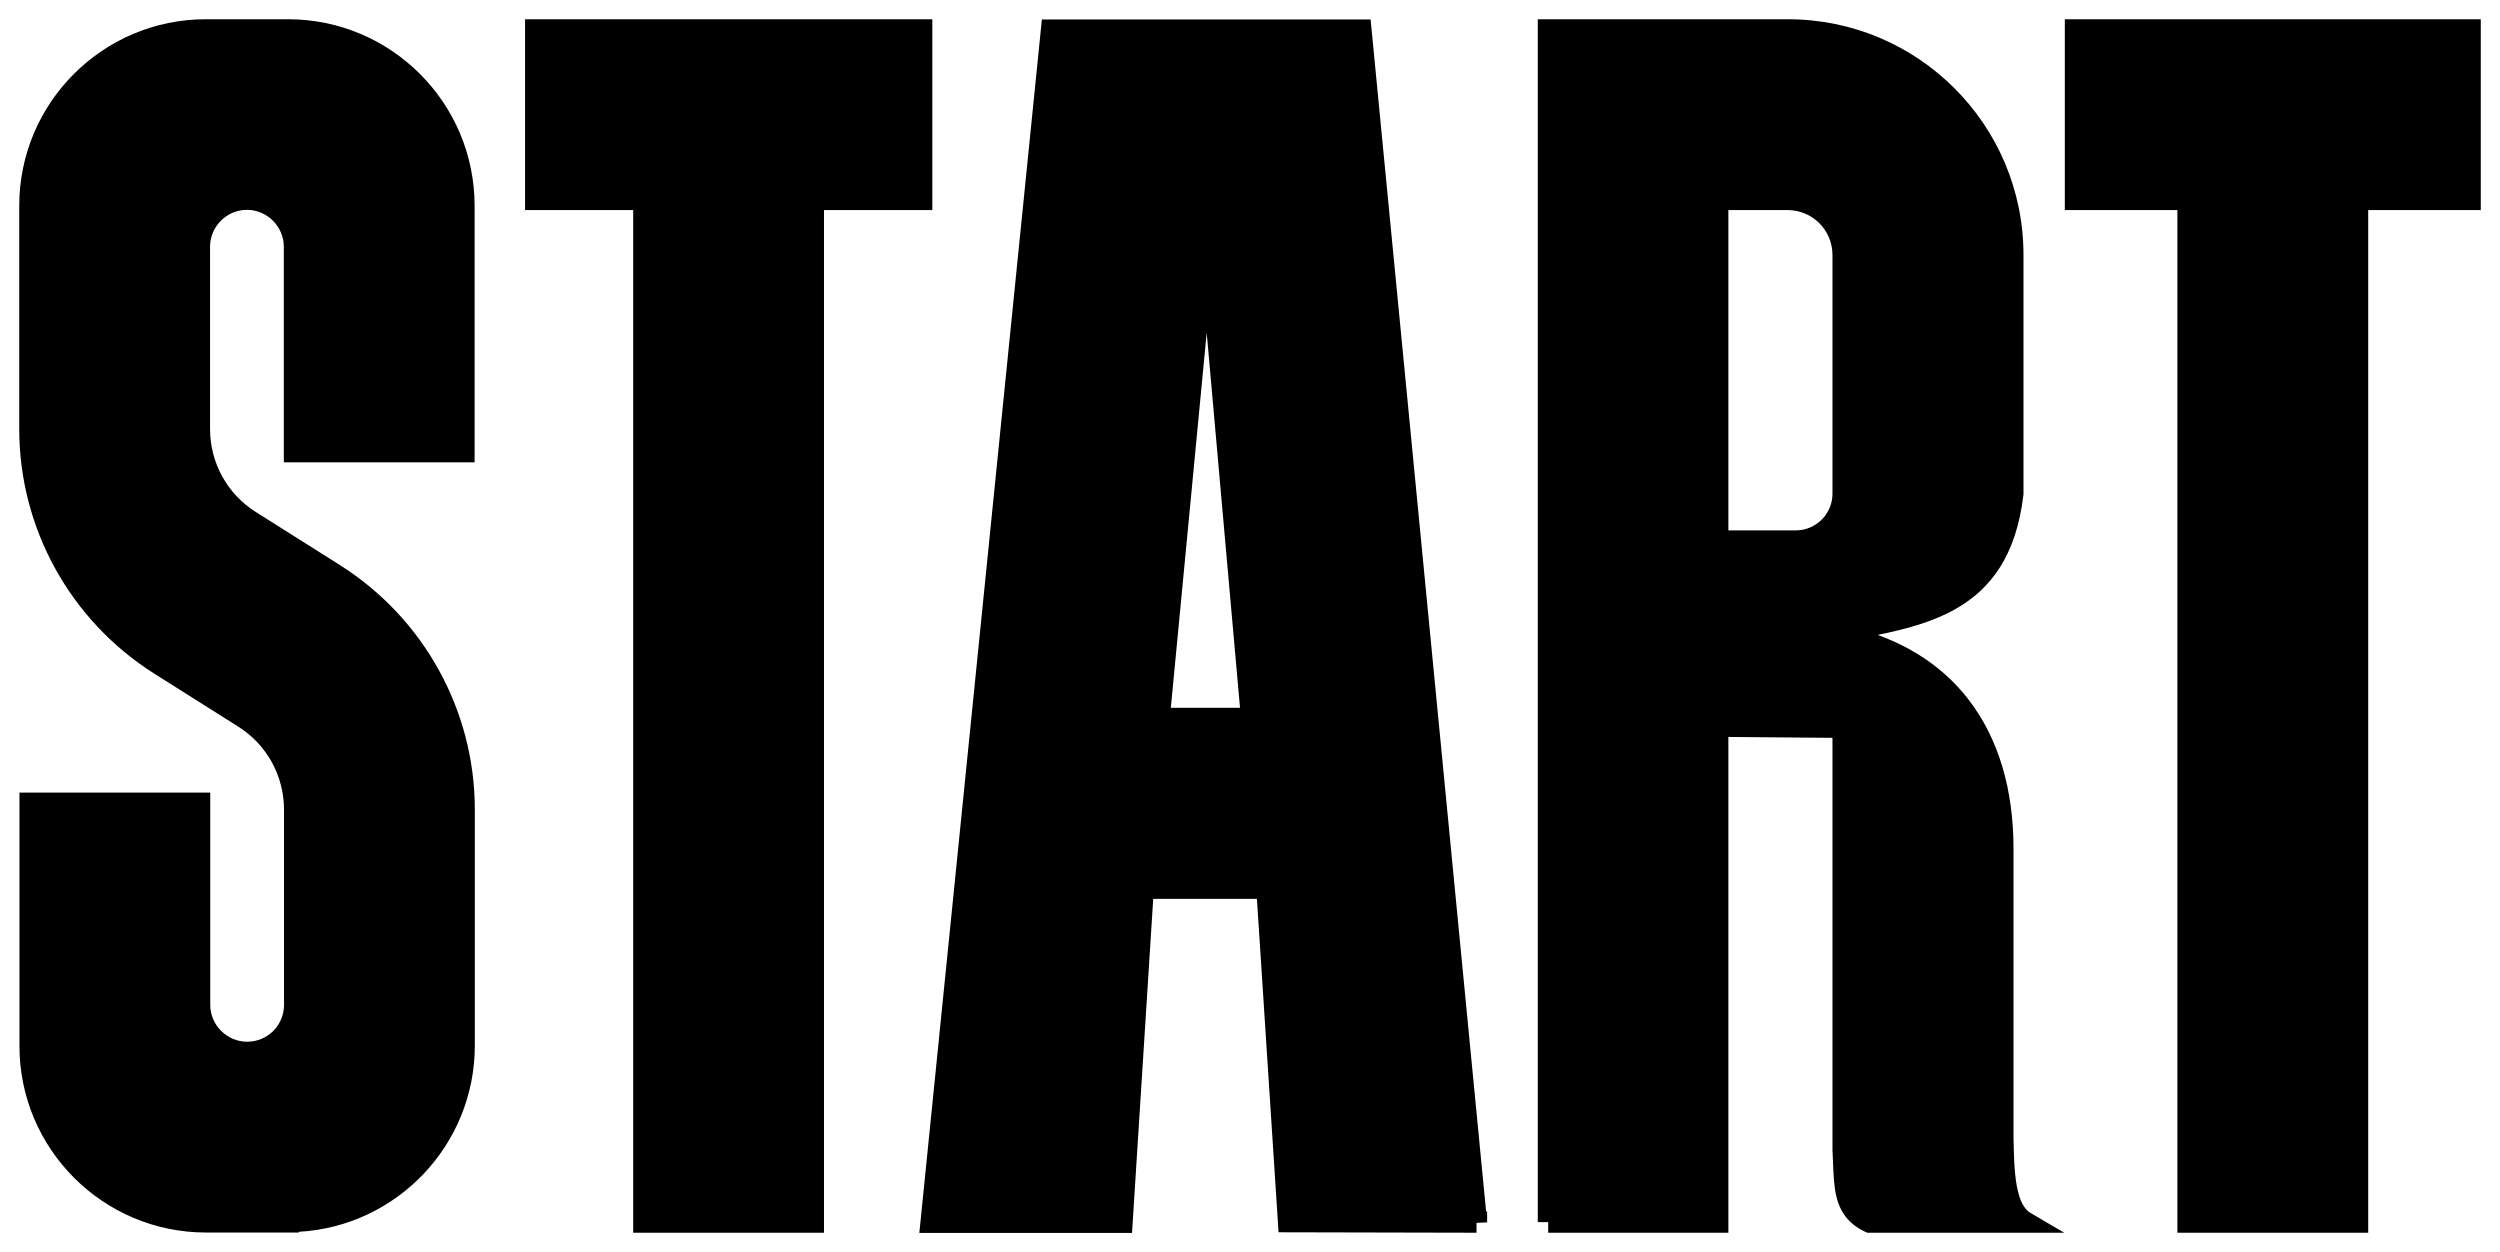 <?xml version="1.0" encoding="UTF-8"?> <svg xmlns="http://www.w3.org/2000/svg" viewBox="5434 4939 129.917 65.072"> <path fill="#000000" fill-opacity="1" stroke="" stroke-opacity="0" stroke-width="1" fill-rule="evenodd" id="tSvg13a1d220245" d="M 5448.98 5003.05 C 5449.531 5003.05 5449.531 5003.05 5449.531 5003.05 C 5449.531 5003.05 5449.531 5003.013 5449.531 5003.013 C 5454.625 5002.727 5458.675 4998.498 5458.675 4993.333 C 5458.675 4981.072 5458.675 4981.072 5458.675 4981.072 C 5458.675 4975.913 5456.022 4971.122 5451.665 4968.366 C 5451.665 4968.366 5451.665 4968.366 5451.665 4968.366 C 5451.665 4968.366 5447.302 4965.612 5447.302 4965.612 C 5447.302 4965.612 5447.301 4965.611 5447.301 4965.611 C 5445.81 4964.677 5444.915 4963.047 5444.915 4961.285 C 5444.915 4951.822 5444.915 4951.822 5444.915 4951.822 C 5444.915 4950.771 5445.781 4949.905 5446.832 4949.905 C 5447.883 4949.905 5448.749 4950.771 5448.749 4951.822 C 5448.749 4962.475 5448.749 4962.475 5448.749 4962.475 C 5448.749 4962.475 5448.749 4963.026 5448.749 4963.026 C 5448.749 4963.026 5449.3 4963.026 5449.3 4963.026 C 5449.3 4963.026 5458.113 4963.026 5458.113 4963.026 C 5458.113 4963.026 5458.664 4963.026 5458.664 4963.026 C 5458.664 4963.026 5458.664 4962.475 5458.664 4962.475 C 5458.664 4962.475 5458.664 4949.695 5458.664 4949.695 C 5458.664 4944.345 5454.319 4940 5448.969 4940 C 5444.695 4940 5444.695 4940 5444.695 4940 C 5439.345 4940 5435 4944.345 5435 4949.695 C 5435 4961.296 5435 4961.296 5435 4961.296 C 5435 4966.455 5437.653 4971.246 5442.01 4974.002 C 5442.01 4974.002 5442.01 4974.002 5442.01 4974.002 C 5442.01 4974.002 5446.373 4976.756 5446.373 4976.756 C 5446.373 4976.756 5446.374 4976.757 5446.374 4976.757 C 5447.865 4977.691 5448.76 4979.321 5448.76 4981.083 C 5448.76 4991.218 5448.76 4991.218 5448.76 4991.218 C 5448.76 4992.28 5447.905 4993.135 5446.843 4993.135 C 5445.792 4993.135 5444.926 4992.269 5444.926 4991.218 C 5444.926 4980.741 5444.926 4980.741 5444.926 4980.741 C 5444.926 4980.741 5444.926 4980.19 5444.926 4980.19 C 5444.926 4980.19 5444.375 4980.19 5444.375 4980.19 C 5444.375 4980.19 5435.562 4980.19 5435.562 4980.19 C 5435.562 4980.19 5435.011 4980.19 5435.011 4980.19 C 5435.011 4980.19 5435.011 4980.741 5435.011 4980.741 C 5435.011 4980.741 5435.011 4993.355 5435.011 4993.355 C 5435.011 4998.705 5439.356 5003.05 5444.706 5003.05 C 5448.98 5003.05 5448.98 5003.05 5448.98 5003.05 M 5461.837 4940 C 5461.286 4940 5461.286 4940 5461.286 4940 C 5461.286 4940 5461.286 4940.551 5461.286 4940.551 C 5461.286 4940.551 5461.286 4949.365 5461.286 4949.365 C 5461.286 4949.365 5461.286 4949.916 5461.286 4949.916 C 5461.286 4949.916 5461.837 4949.916 5461.837 4949.916 C 5461.837 4949.916 5466.905 4949.916 5466.905 4949.916 C 5466.905 4949.916 5466.905 5002.511 5466.905 5002.511 C 5466.905 5002.511 5466.905 5003.061 5466.905 5003.061 C 5466.905 5003.061 5467.456 5003.061 5467.456 5003.061 C 5467.456 5003.061 5476.269 5003.061 5476.269 5003.061 C 5476.269 5003.061 5476.82 5003.061 5476.82 5003.061 C 5476.82 5003.061 5476.82 5002.511 5476.82 5002.511 C 5476.82 5002.511 5476.82 4949.916 5476.82 4949.916 C 5476.82 4949.916 5481.899 4949.916 5481.899 4949.916 C 5481.899 4949.916 5482.45 4949.916 5482.45 4949.916 C 5482.45 4949.916 5482.45 4949.365 5482.45 4949.365 C 5482.45 4949.365 5482.45 4940.551 5482.45 4940.551 C 5482.45 4940.551 5482.45 4940 5482.45 4940 C 5482.45 4940 5481.899 4940 5481.899 4940 C 5481.899 4940 5461.837 4940 5461.837 4940 M 5511.281 5002.511 C 5511.281 5001.961 5511.281 5001.961 5511.281 5001.961 C 5511.281 5001.961 5511.229 5001.961 5511.229 5001.961 C 5511.229 5001.961 5505.274 4940.509 5505.274 4940.509 C 5505.274 4940.509 5505.226 4940.011 5505.226 4940.011 C 5505.226 4940.011 5504.726 4940.011 5504.726 4940.011 C 5504.726 4940.011 5488.641 4940.011 5488.641 4940.011 C 5488.641 4940.011 5488.143 4940.011 5488.143 4940.011 C 5488.143 4940.011 5488.093 4940.507 5488.093 4940.507 C 5488.093 4940.507 5481.836 5002.466 5481.836 5002.466 C 5481.836 5002.466 5481.774 5003.072 5481.774 5003.072 C 5481.774 5003.072 5482.384 5003.072 5482.384 5003.072 C 5482.384 5003.072 5492.31 5003.072 5492.31 5003.072 C 5492.31 5003.072 5492.827 5003.072 5492.827 5003.072 C 5492.827 5003.072 5492.86 5002.556 5492.86 5002.556 C 5492.86 5002.556 5493.929 4985.71 5493.929 4985.71 C 5493.929 4985.71 5499.318 4985.71 5499.318 4985.71 C 5499.318 4985.71 5500.409 5002.524 5500.409 5002.524 C 5500.409 5002.524 5500.442 5003.038 5500.442 5003.038 C 5500.442 5003.038 5500.957 5003.039 5500.957 5003.039 C 5500.957 5003.039 5510.729 5003.061 5510.729 5003.061 C 5510.729 5003.061 5510.73 5002.548 5510.73 5002.548 C 5510.73 5002.548 5511.281 5002.522 5511.281 5002.522 C 5511.281 5002.522 5511.281 5002.511 5511.281 5002.511 M 5523.268 5003.061 C 5523.818 5003.061 5523.818 5003.061 5523.818 5003.061 C 5523.818 5003.061 5523.818 5002.511 5523.818 5002.511 C 5523.818 5002.511 5523.818 4977.297 5523.818 4977.297 C 5523.818 4977.297 5529.228 4977.343 5529.228 4977.343 C 5529.228 4977.343 5529.228 4998.754 5529.228 4998.754 C 5529.228 4998.754 5529.228 4998.769 5529.228 4998.769 C 5529.228 4998.769 5529.229 4998.784 5529.229 4998.784 C 5529.24 4998.984 5529.247 4999.185 5529.255 4999.386 C 5529.28 5000.024 5529.304 5000.654 5529.432 5001.183 C 5529.521 5001.553 5529.667 5001.91 5529.915 5002.23 C 5530.164 5002.551 5530.496 5002.81 5530.922 5003.009 C 5531.033 5003.061 5531.033 5003.061 5531.033 5003.061 C 5531.033 5003.061 5531.156 5003.061 5531.156 5003.061 C 5531.156 5003.061 5539.242 5003.061 5539.242 5003.061 C 5539.242 5003.061 5541.272 5003.061 5541.272 5003.061 C 5541.272 5003.061 5539.521 5002.035 5539.521 5002.035 C 5539.192 5001.843 5538.951 5001.404 5538.809 5000.643 C 5538.67 4999.901 5538.653 4999.008 5538.636 4998.088 C 5538.636 4983.099 5538.636 4983.099 5538.636 4983.099 C 5538.636 4980.057 5537.875 4977.383 5536.28 4975.33 C 5535.124 4973.843 5533.553 4972.709 5531.574 4971.995 C 5533.04 4971.698 5534.43 4971.321 5535.601 4970.661 C 5537.487 4969.6 5538.78 4967.837 5539.15 4964.721 C 5539.154 4964.689 5539.154 4964.689 5539.154 4964.689 C 5539.154 4964.689 5539.154 4964.656 5539.154 4964.656 C 5539.154 4964.656 5539.154 4952.251 5539.154 4952.251 C 5539.154 4945.48 5533.674 4940 5526.903 4940 C 5514.465 4940 5514.465 4940 5514.465 4940 C 5514.465 4940 5513.914 4940 5513.914 4940 C 5513.914 4940 5513.914 4940.551 5513.914 4940.551 C 5513.914 4940.551 5513.914 5002.511 5513.914 5002.511 C 5513.914 5002.511 5514.454 5002.511 5514.454 5002.511 C 5514.454 5002.511 5514.454 5003.061 5514.454 5003.061 C 5514.454 5003.061 5514.465 5003.061 5514.465 5003.061 C 5514.465 5003.061 5515.016 5003.061 5515.016 5003.061 C 5515.016 5003.061 5523.268 5003.061 5523.268 5003.061 M 5541.853 4940 C 5541.302 4940 5541.302 4940 5541.302 4940 C 5541.302 4940 5541.302 4940.551 5541.302 4940.551 C 5541.302 4940.551 5541.302 4949.365 5541.302 4949.365 C 5541.302 4949.365 5541.302 4949.916 5541.302 4949.916 C 5541.302 4949.916 5541.853 4949.916 5541.853 4949.916 C 5541.853 4949.916 5547.152 4949.916 5547.152 4949.916 C 5547.152 4949.916 5547.152 5002.511 5547.152 5002.511 C 5547.152 5002.511 5547.152 5003.061 5547.152 5003.061 C 5547.152 5003.061 5547.703 5003.061 5547.703 5003.061 C 5547.703 5003.061 5556.517 5003.061 5556.517 5003.061 C 5556.517 5003.061 5557.068 5003.061 5557.068 5003.061 C 5557.068 5003.061 5557.068 5002.511 5557.068 5002.511 C 5557.068 5002.511 5557.068 4949.916 5557.068 4949.916 C 5557.068 4949.916 5562.367 4949.916 5562.367 4949.916 C 5562.367 4949.916 5562.918 4949.916 5562.918 4949.916 C 5562.918 4949.916 5562.918 4949.365 5562.918 4949.365 C 5562.918 4949.365 5562.918 4940.551 5562.918 4940.551 C 5562.918 4940.551 5562.918 4940 5562.918 4940 C 5562.918 4940 5562.367 4940 5562.367 4940 C 5562.367 4940 5541.853 4940 5541.853 4940 M 5494.844 4975.783 C 5496.708 4956.289 5496.708 4956.289 5496.708 4956.289 C 5496.708 4956.289 5498.439 4975.783 5498.439 4975.783 C 5498.439 4975.783 5494.844 4975.783 5494.844 4975.783 M 5523.818 4949.916 C 5526.892 4949.916 5526.892 4949.916 5526.892 4949.916 C 5528.185 4949.916 5529.228 4950.958 5529.228 4952.251 C 5529.228 4964.656 5529.228 4964.656 5529.228 4964.656 C 5529.228 4965.707 5528.373 4966.562 5527.322 4966.562 C 5523.818 4966.562 5523.818 4966.562 5523.818 4966.562 C 5523.818 4966.562 5523.818 4949.916 5523.818 4949.916"></path> <defs> <mask maskUnits="userSpaceOnUse" id="tSvg13a1d220245m" data-svg-id="tSvgHighlight"> <rect x="0" y="0" width="12000" height="10000" fill="white"></rect> <path fill="black" fill-opacity="1" stroke="black" stroke-opacity="1" stroke-width="1" fill-rule="evenodd" data-svg-name="path" data-svg-id="13a1d220245" d="M 5448.98 5003.05 C 5449.531 5003.05 5449.531 5003.05 5449.531 5003.05 C 5449.531 5003.05 5449.531 5003.013 5449.531 5003.013 C 5454.625 5002.727 5458.675 4998.498 5458.675 4993.333 C 5458.675 4981.072 5458.675 4981.072 5458.675 4981.072 C 5458.675 4975.913 5456.022 4971.122 5451.665 4968.366 C 5451.665 4968.366 5451.665 4968.366 5451.665 4968.366 C 5451.665 4968.366 5447.302 4965.612 5447.302 4965.612 C 5447.302 4965.612 5447.301 4965.611 5447.301 4965.611 C 5445.81 4964.677 5444.915 4963.047 5444.915 4961.285 C 5444.915 4951.822 5444.915 4951.822 5444.915 4951.822 C 5444.915 4950.771 5445.781 4949.905 5446.832 4949.905 C 5447.883 4949.905 5448.749 4950.771 5448.749 4951.822 C 5448.749 4962.475 5448.749 4962.475 5448.749 4962.475 C 5448.749 4962.475 5448.749 4963.026 5448.749 4963.026 C 5448.749 4963.026 5449.3 4963.026 5449.3 4963.026 C 5449.3 4963.026 5458.113 4963.026 5458.113 4963.026 C 5458.113 4963.026 5458.664 4963.026 5458.664 4963.026 C 5458.664 4963.026 5458.664 4962.475 5458.664 4962.475 C 5458.664 4962.475 5458.664 4949.695 5458.664 4949.695 C 5458.664 4944.345 5454.319 4940 5448.969 4940 C 5444.695 4940 5444.695 4940 5444.695 4940 C 5439.345 4940 5435 4944.345 5435 4949.695 C 5435 4961.296 5435 4961.296 5435 4961.296 C 5435 4966.455 5437.653 4971.246 5442.01 4974.002 C 5442.01 4974.002 5442.01 4974.002 5442.01 4974.002 C 5442.01 4974.002 5446.373 4976.756 5446.373 4976.756 C 5446.373 4976.756 5446.374 4976.757 5446.374 4976.757 C 5447.865 4977.691 5448.76 4979.321 5448.76 4981.083 C 5448.76 4991.218 5448.76 4991.218 5448.76 4991.218 C 5448.76 4992.28 5447.905 4993.135 5446.843 4993.135 C 5445.792 4993.135 5444.926 4992.269 5444.926 4991.218 C 5444.926 4980.741 5444.926 4980.741 5444.926 4980.741 C 5444.926 4980.741 5444.926 4980.19 5444.926 4980.19 C 5444.926 4980.19 5444.375 4980.19 5444.375 4980.19 C 5444.375 4980.19 5435.562 4980.19 5435.562 4980.19 C 5435.562 4980.19 5435.011 4980.19 5435.011 4980.19 C 5435.011 4980.19 5435.011 4980.741 5435.011 4980.741 C 5435.011 4980.741 5435.011 4993.355 5435.011 4993.355 C 5435.011 4998.705 5439.356 5003.05 5444.706 5003.05 C 5448.98 5003.05 5448.98 5003.05 5448.98 5003.05 M 5461.837 4940 C 5461.286 4940 5461.286 4940 5461.286 4940 C 5461.286 4940 5461.286 4940.551 5461.286 4940.551 C 5461.286 4940.551 5461.286 4949.365 5461.286 4949.365 C 5461.286 4949.365 5461.286 4949.916 5461.286 4949.916 C 5461.286 4949.916 5461.837 4949.916 5461.837 4949.916 C 5461.837 4949.916 5466.905 4949.916 5466.905 4949.916 C 5466.905 4949.916 5466.905 5002.511 5466.905 5002.511 C 5466.905 5002.511 5466.905 5003.061 5466.905 5003.061 C 5466.905 5003.061 5467.456 5003.061 5467.456 5003.061 C 5467.456 5003.061 5476.269 5003.061 5476.269 5003.061 C 5476.269 5003.061 5476.82 5003.061 5476.82 5003.061 C 5476.82 5003.061 5476.82 5002.511 5476.82 5002.511 C 5476.82 5002.511 5476.82 4949.916 5476.82 4949.916 C 5476.82 4949.916 5481.899 4949.916 5481.899 4949.916 C 5481.899 4949.916 5482.45 4949.916 5482.45 4949.916 C 5482.45 4949.916 5482.45 4949.365 5482.45 4949.365 C 5482.45 4949.365 5482.45 4940.551 5482.45 4940.551 C 5482.45 4940.551 5482.45 4940 5482.45 4940 C 5482.45 4940 5481.899 4940 5481.899 4940 C 5481.899 4940 5461.837 4940 5461.837 4940 M 5511.281 5002.511 C 5511.281 5001.961 5511.281 5001.961 5511.281 5001.961 C 5511.281 5001.961 5511.229 5001.961 5511.229 5001.961 C 5511.229 5001.961 5505.274 4940.509 5505.274 4940.509 C 5505.274 4940.509 5505.226 4940.011 5505.226 4940.011 C 5505.226 4940.011 5504.726 4940.011 5504.726 4940.011 C 5504.726 4940.011 5488.641 4940.011 5488.641 4940.011 C 5488.641 4940.011 5488.143 4940.011 5488.143 4940.011 C 5488.143 4940.011 5488.093 4940.507 5488.093 4940.507 C 5488.093 4940.507 5481.836 5002.466 5481.836 5002.466 C 5481.836 5002.466 5481.774 5003.072 5481.774 5003.072 C 5481.774 5003.072 5482.384 5003.072 5482.384 5003.072 C 5482.384 5003.072 5492.31 5003.072 5492.31 5003.072 C 5492.31 5003.072 5492.827 5003.072 5492.827 5003.072 C 5492.827 5003.072 5492.86 5002.556 5492.86 5002.556 C 5492.86 5002.556 5493.929 4985.71 5493.929 4985.71 C 5493.929 4985.71 5499.318 4985.71 5499.318 4985.71 C 5499.318 4985.71 5500.409 5002.524 5500.409 5002.524 C 5500.409 5002.524 5500.442 5003.038 5500.442 5003.038 C 5500.442 5003.038 5500.957 5003.039 5500.957 5003.039 C 5500.957 5003.039 5510.729 5003.061 5510.729 5003.061 C 5510.729 5003.061 5510.73 5002.548 5510.73 5002.548 C 5510.73 5002.548 5511.281 5002.522 5511.281 5002.522 C 5511.281 5002.522 5511.281 5002.511 5511.281 5002.511 M 5523.268 5003.061 C 5523.818 5003.061 5523.818 5003.061 5523.818 5003.061 C 5523.818 5003.061 5523.818 5002.511 5523.818 5002.511 C 5523.818 5002.511 5523.818 4977.297 5523.818 4977.297 C 5523.818 4977.297 5529.228 4977.343 5529.228 4977.343 C 5529.228 4977.343 5529.228 4998.754 5529.228 4998.754 C 5529.228 4998.754 5529.228 4998.769 5529.228 4998.769 C 5529.228 4998.769 5529.229 4998.784 5529.229 4998.784 C 5529.24 4998.984 5529.247 4999.185 5529.255 4999.386 C 5529.28 5000.024 5529.304 5000.654 5529.432 5001.183 C 5529.521 5001.553 5529.667 5001.91 5529.915 5002.23 C 5530.164 5002.551 5530.496 5002.81 5530.922 5003.009 C 5531.033 5003.061 5531.033 5003.061 5531.033 5003.061 C 5531.033 5003.061 5531.156 5003.061 5531.156 5003.061 C 5531.156 5003.061 5539.242 5003.061 5539.242 5003.061 C 5539.242 5003.061 5541.272 5003.061 5541.272 5003.061 C 5541.272 5003.061 5539.521 5002.035 5539.521 5002.035 C 5539.192 5001.843 5538.951 5001.404 5538.809 5000.643 C 5538.67 4999.901 5538.653 4999.008 5538.636 4998.088 C 5538.636 4983.099 5538.636 4983.099 5538.636 4983.099 C 5538.636 4980.057 5537.875 4977.383 5536.28 4975.33 C 5535.124 4973.843 5533.553 4972.709 5531.574 4971.995 C 5533.04 4971.698 5534.43 4971.321 5535.601 4970.661 C 5537.487 4969.6 5538.78 4967.837 5539.15 4964.721 C 5539.154 4964.689 5539.154 4964.689 5539.154 4964.689 C 5539.154 4964.689 5539.154 4964.656 5539.154 4964.656 C 5539.154 4964.656 5539.154 4952.251 5539.154 4952.251 C 5539.154 4945.48 5533.674 4940 5526.903 4940 C 5514.465 4940 5514.465 4940 5514.465 4940 C 5514.465 4940 5513.914 4940 5513.914 4940 C 5513.914 4940 5513.914 4940.551 5513.914 4940.551 C 5513.914 4940.551 5513.914 5002.511 5513.914 5002.511 C 5513.914 5002.511 5514.454 5002.511 5514.454 5002.511 C 5514.454 5002.511 5514.454 5003.061 5514.454 5003.061 C 5514.454 5003.061 5514.465 5003.061 5514.465 5003.061 C 5514.465 5003.061 5515.016 5003.061 5515.016 5003.061 C 5515.016 5003.061 5523.268 5003.061 5523.268 5003.061 M 5541.853 4940 C 5541.302 4940 5541.302 4940 5541.302 4940 C 5541.302 4940 5541.302 4940.551 5541.302 4940.551 C 5541.302 4940.551 5541.302 4949.365 5541.302 4949.365 C 5541.302 4949.365 5541.302 4949.916 5541.302 4949.916 C 5541.302 4949.916 5541.853 4949.916 5541.853 4949.916 C 5541.853 4949.916 5547.152 4949.916 5547.152 4949.916 C 5547.152 4949.916 5547.152 5002.511 5547.152 5002.511 C 5547.152 5002.511 5547.152 5003.061 5547.152 5003.061 C 5547.152 5003.061 5547.703 5003.061 5547.703 5003.061 C 5547.703 5003.061 5556.517 5003.061 5556.517 5003.061 C 5556.517 5003.061 5557.068 5003.061 5557.068 5003.061 C 5557.068 5003.061 5557.068 5002.511 5557.068 5002.511 C 5557.068 5002.511 5557.068 4949.916 5557.068 4949.916 C 5557.068 4949.916 5562.367 4949.916 5562.367 4949.916 C 5562.367 4949.916 5562.918 4949.916 5562.918 4949.916 C 5562.918 4949.916 5562.918 4949.365 5562.918 4949.365 C 5562.918 4949.365 5562.918 4940.551 5562.918 4940.551 C 5562.918 4940.551 5562.918 4940 5562.918 4940 C 5562.918 4940 5562.367 4940 5562.367 4940 C 5562.367 4940 5541.853 4940 5541.853 4940 M 5494.844 4975.783 C 5496.708 4956.289 5496.708 4956.289 5496.708 4956.289 C 5496.708 4956.289 5498.439 4975.783 5498.439 4975.783 C 5498.439 4975.783 5494.844 4975.783 5494.844 4975.783 M 5523.818 4949.916 C 5526.892 4949.916 5526.892 4949.916 5526.892 4949.916 C 5528.185 4949.916 5529.228 4950.958 5529.228 4952.251 C 5529.228 4964.656 5529.228 4964.656 5529.228 4964.656 C 5529.228 4965.707 5528.373 4966.562 5527.322 4966.562 C 5523.818 4966.562 5523.818 4966.562 5523.818 4966.562 C 5523.818 4966.562 5523.818 4949.916 5523.818 4949.916"></path> </mask> </defs> </svg> 